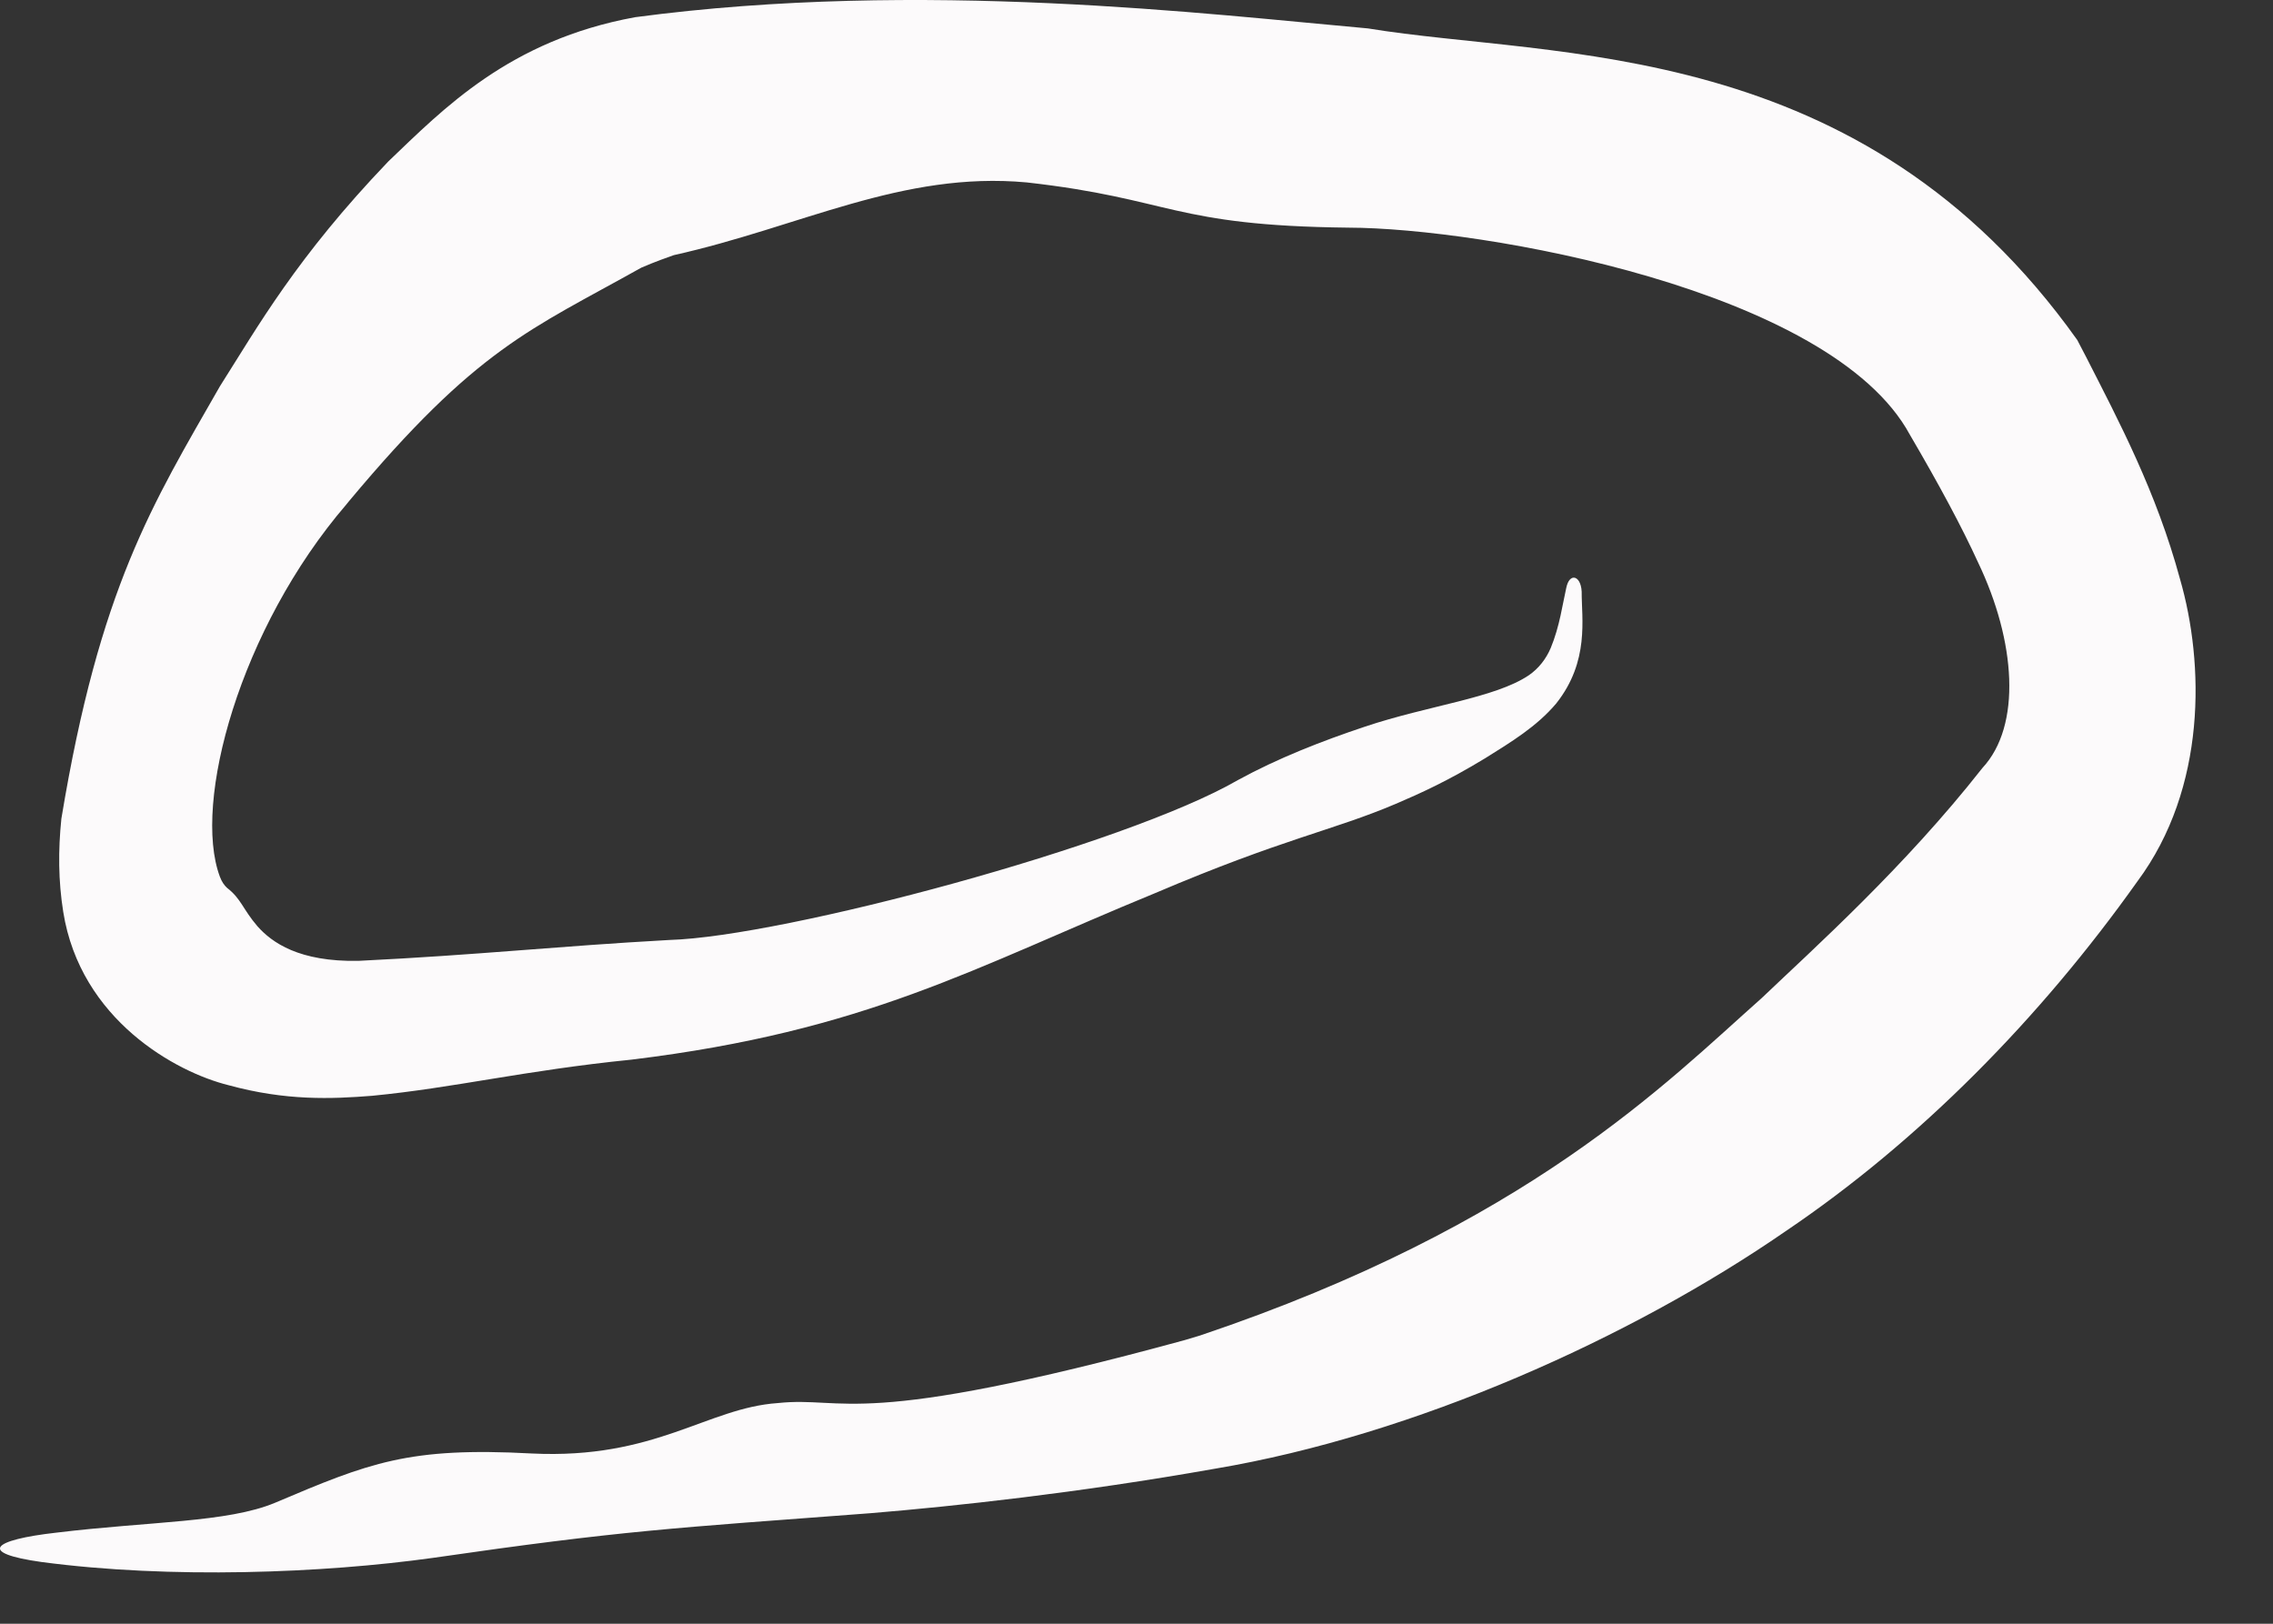 <?xml version="1.0" encoding="UTF-8"?> <svg xmlns="http://www.w3.org/2000/svg" width="28" height="20" viewBox="0 0 28 20" fill="none"><rect x="0" y="0" width="28" height="20" fill="#333333" stroke="none"/><path d="M12.649 2.247C11.112 2.105 9.862 2.795 8.299 3.143C8.209 3.175 8.082 3.219 7.9 3.297C6.53 4.064 5.879 4.282 4.296 6.177C4.287 6.189 4.277 6.201 4.267 6.213C2.953 7.742 2.37 9.888 2.708 10.797C2.732 10.862 2.763 10.905 2.797 10.936C2.973 11.072 2.989 11.197 3.173 11.411C3.35 11.609 3.683 11.849 4.416 11.835C5.893 11.763 6.85 11.655 8.244 11.578C9.652 11.538 13.864 10.41 15.25 9.608C15.742 9.339 16.279 9.129 16.815 8.95C17.598 8.688 18.411 8.6 18.832 8.318C18.956 8.233 19.046 8.114 19.102 7.983C19.214 7.713 19.248 7.442 19.294 7.241C19.312 7.155 19.349 7.115 19.387 7.115C19.387 7.115 19.387 7.115 19.387 7.115C19.433 7.115 19.479 7.177 19.484 7.289C19.482 7.619 19.583 8.143 19.171 8.664C18.93 8.95 18.611 9.142 18.296 9.339C17.837 9.618 17.497 9.772 17.192 9.902C16.419 10.231 15.815 10.325 14.229 11.001C11.992 11.919 10.679 12.699 7.778 13.052C6.45 13.186 5.599 13.399 4.585 13.497C4.083 13.537 3.521 13.56 2.813 13.366C2.168 13.206 0.991 12.561 0.779 11.232C0.718 10.849 0.716 10.475 0.756 10.084C1.227 7.236 1.878 6.211 2.709 4.758C3.176 4.023 3.65 3.173 4.783 1.989C5.463 1.34 6.273 0.496 7.823 0.212C11.352 -0.259 14.905 0.177 16.851 0.35C19.16 0.729 22.921 0.44 25.589 4.188C25.626 4.257 25.664 4.33 25.7 4.401C26.101 5.188 26.563 6.056 26.855 7.134C27.154 8.169 27.187 9.703 26.329 10.857C25.132 12.542 23.644 14.053 21.995 15.166C20.089 16.482 17.422 17.677 14.969 18.09C13.275 18.39 11.753 18.553 10.729 18.638C8.267 18.824 7.674 18.85 5.331 19.189C3.983 19.377 2.102 19.451 0.514 19.24C-0.282 19.129 -0.101 18.968 0.694 18.878C1.848 18.738 2.805 18.754 3.388 18.51C4.551 18.017 5.032 17.821 6.552 17.903C8.075 17.977 8.71 17.342 9.58 17.282C10.428 17.192 10.524 17.617 14.595 16.506C14.657 16.488 14.719 16.469 14.782 16.45C18.825 15.089 20.524 13.337 21.701 12.294C22.35 11.675 23.457 10.686 24.42 9.46C24.907 8.937 24.831 7.898 24.368 6.93C24.169 6.494 23.884 5.964 23.527 5.355C22.557 3.562 18.249 2.808 16.612 2.804C14.432 2.78 14.444 2.449 12.649 2.247Z" fill="#FCFAFB"></path></svg> 